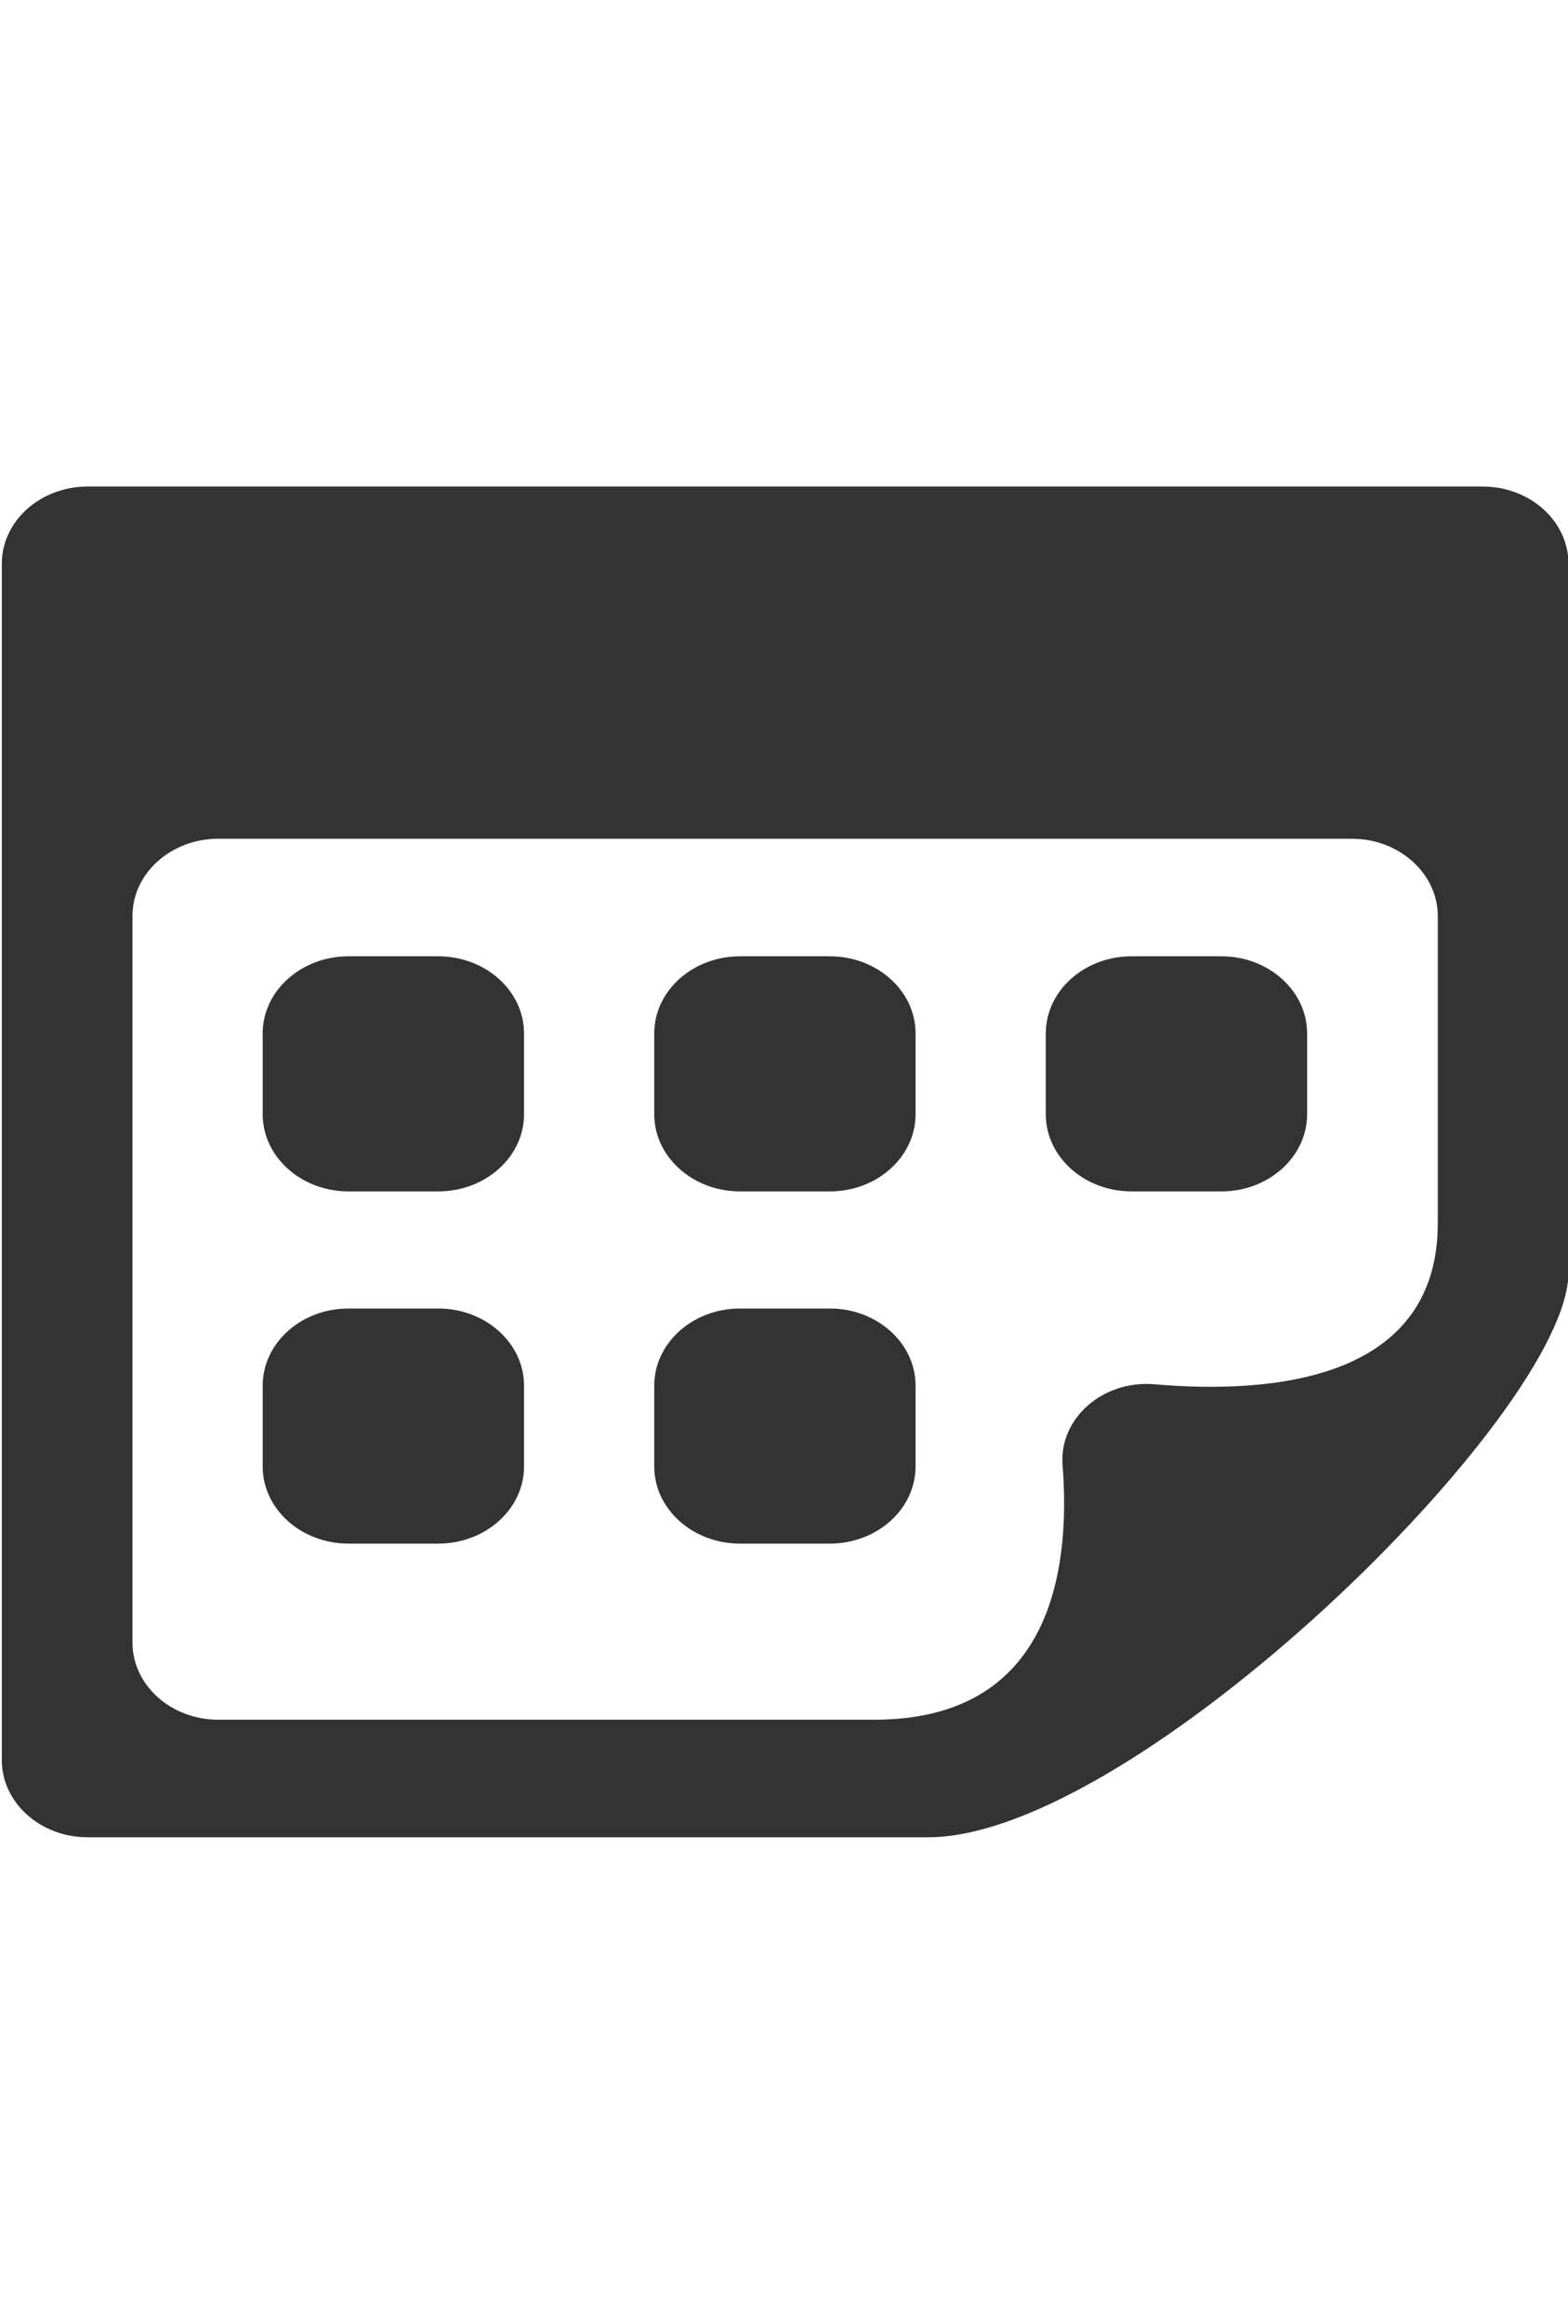 <?xml version="1.0" encoding="UTF-8"?>
<!-- Generator: Adobe Illustrator 27.9.0, SVG Export Plug-In . SVG Version: 6.00 Build 0)  -->
<svg xmlns="http://www.w3.org/2000/svg" xmlns:xlink="http://www.w3.org/1999/xlink" version="1.1" id="Ebene_1" x="0px" y="0px" viewBox="0 0 345.6 512" style="enable-background:new 0 0 345.6 512;" xml:space="preserve">
<style type="text/css">
	.st0{fill:#333333;}
</style>
<path class="st0" d="M182.9,262.5h-19.8c-10.4,0-18.9-7.6-18.9-17v-17.8c0-9.4,8.5-17,18.9-17h19.8c10.4,0,18.9,7.6,18.9,17v17.8  C201.8,254.9,193.3,262.5,182.9,262.5z M269.2,210.7h-19.8c-10.4,0-18.9,7.6-18.9,17v17.8c0,9.4,8.5,17,18.9,17h19.8  c10.4,0,18.9-7.6,18.9-17v-17.8C288.1,218.3,279.6,210.7,269.2,210.7z M96.6,288.3H76.8c-10.4,0-18.9,7.6-18.9,17v17.8  c0,9.4,8.5,17,18.9,17h19.8c10.4,0,18.9-7.6,18.9-17v-17.8C115.5,295.9,107,288.3,96.6,288.3z M182.9,288.3h-19.8  c-10.4,0-18.9,7.6-18.9,17v17.8c0,9.4,8.5,17,18.9,17h19.8c10.4,0,18.9-7.6,18.9-17v-17.8C201.8,295.9,193.3,288.3,182.9,288.3z   M96.6,210.7H76.8c-10.4,0-18.9,7.6-18.9,17v17.8c0,9.4,8.5,17,18.9,17h19.8c10.4,0,18.9-7.6,18.9-17v-17.8  C115.5,218.3,107,210.7,96.6,210.7z M326.8,107.2c10.4,0,18.9,7.6,18.9,17v156.2c0,30.9-95.6,124.4-141.1,124.4H19.3  c-10.4,0-18.9-7.6-18.9-17V124.2c0-9.4,8.5-17,18.9-17H326.8z M298,184.8H48.1c-10.4,0-18.9,7.6-18.9,17v160.1c0,9.4,8.5,17,18.9,17  h144.6c39.1,0,43.3-33.1,41.5-56.1c-0.8-10.3,8.9-18.8,20.3-17.8c25.5,2.2,62.4-0.7,62.4-35.5v-67.7  C316.9,192.5,308.4,184.8,298,184.8z"></path>
</svg>
